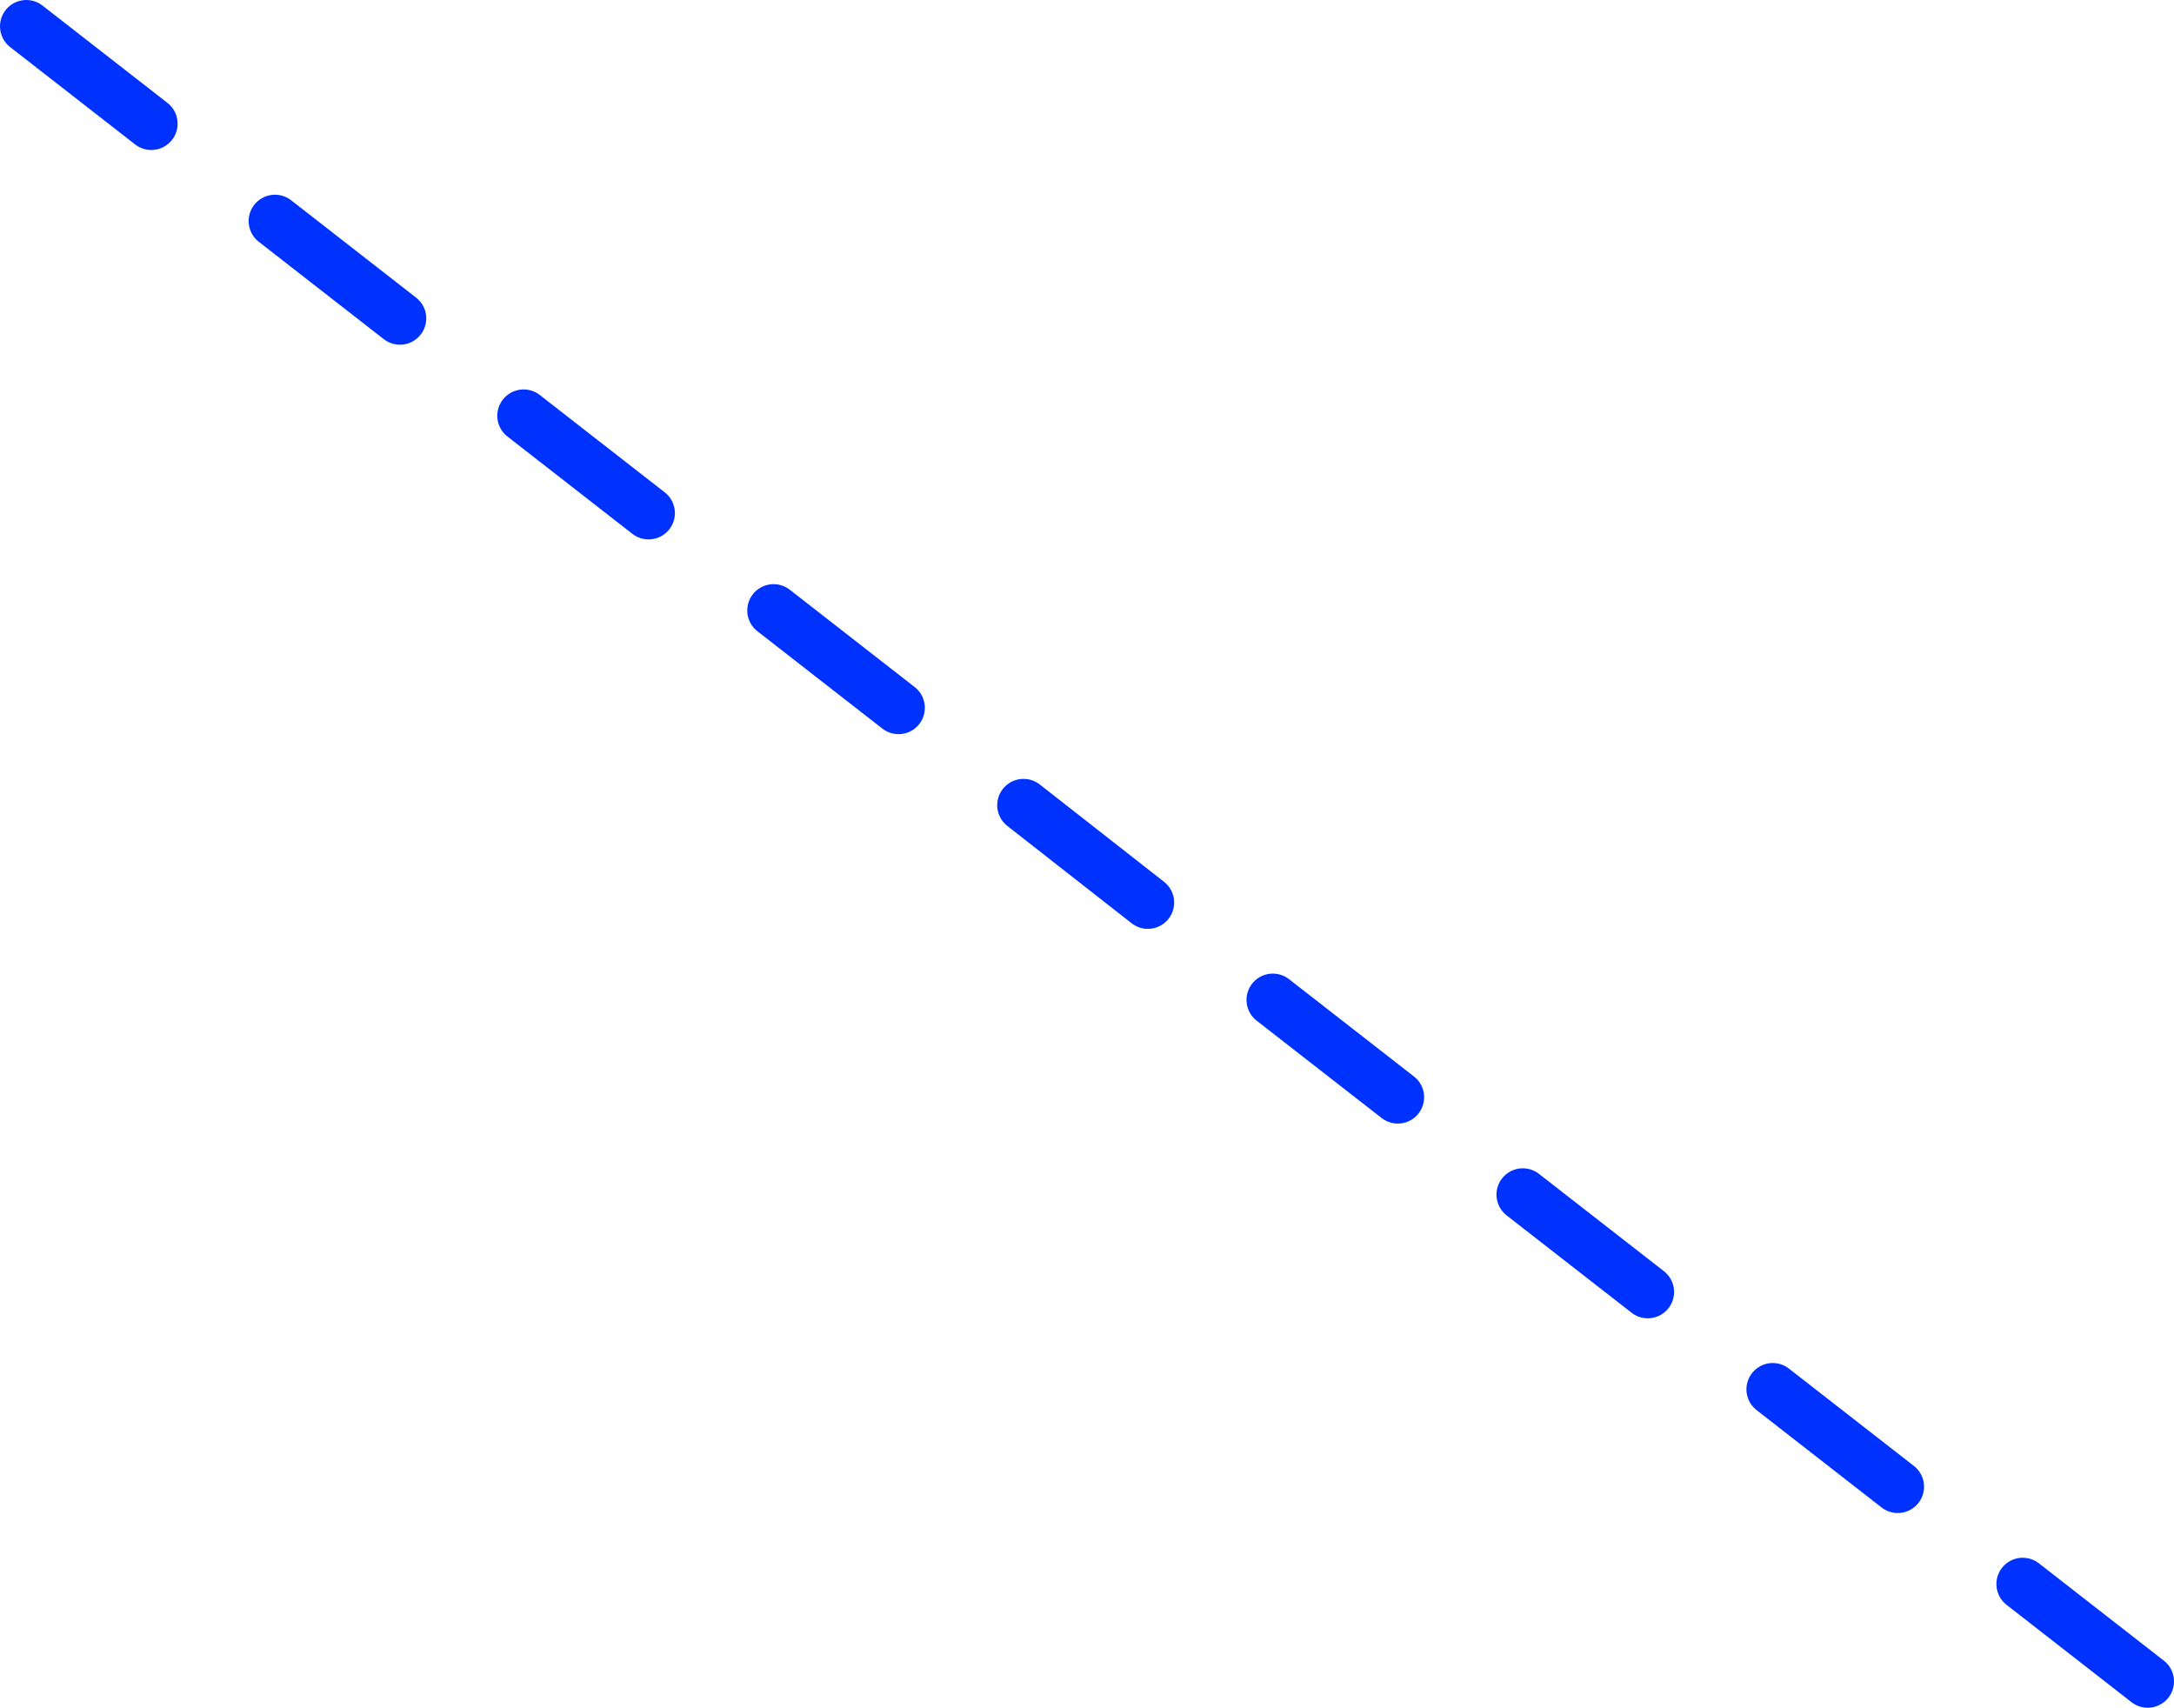 <?xml version="1.0" encoding="UTF-8" standalone="no"?>
<svg xmlns:xlink="http://www.w3.org/1999/xlink" height="129.8px" width="165.25px" xmlns="http://www.w3.org/2000/svg">
  <g transform="matrix(1.0, 0.0, 0.0, 1.0, -272.0, -180.55)">
    <path d="M416.25 293.55 L406.75 286.15 M340.3 234.35 L330.8 226.95 M378.25 263.95 L368.75 256.55 M397.25 278.75 L387.75 271.35 M359.25 249.15 L349.8 241.75 M435.25 308.35 L425.75 300.95 M283.5 189.95 L274.0 182.55 M321.3 219.55 L311.8 212.15 M302.4 204.75 L292.9 197.35" fill="none" stroke="#0032ff" stroke-linecap="round" stroke-linejoin="round" stroke-width="4.0"/>
  </g>
</svg>
